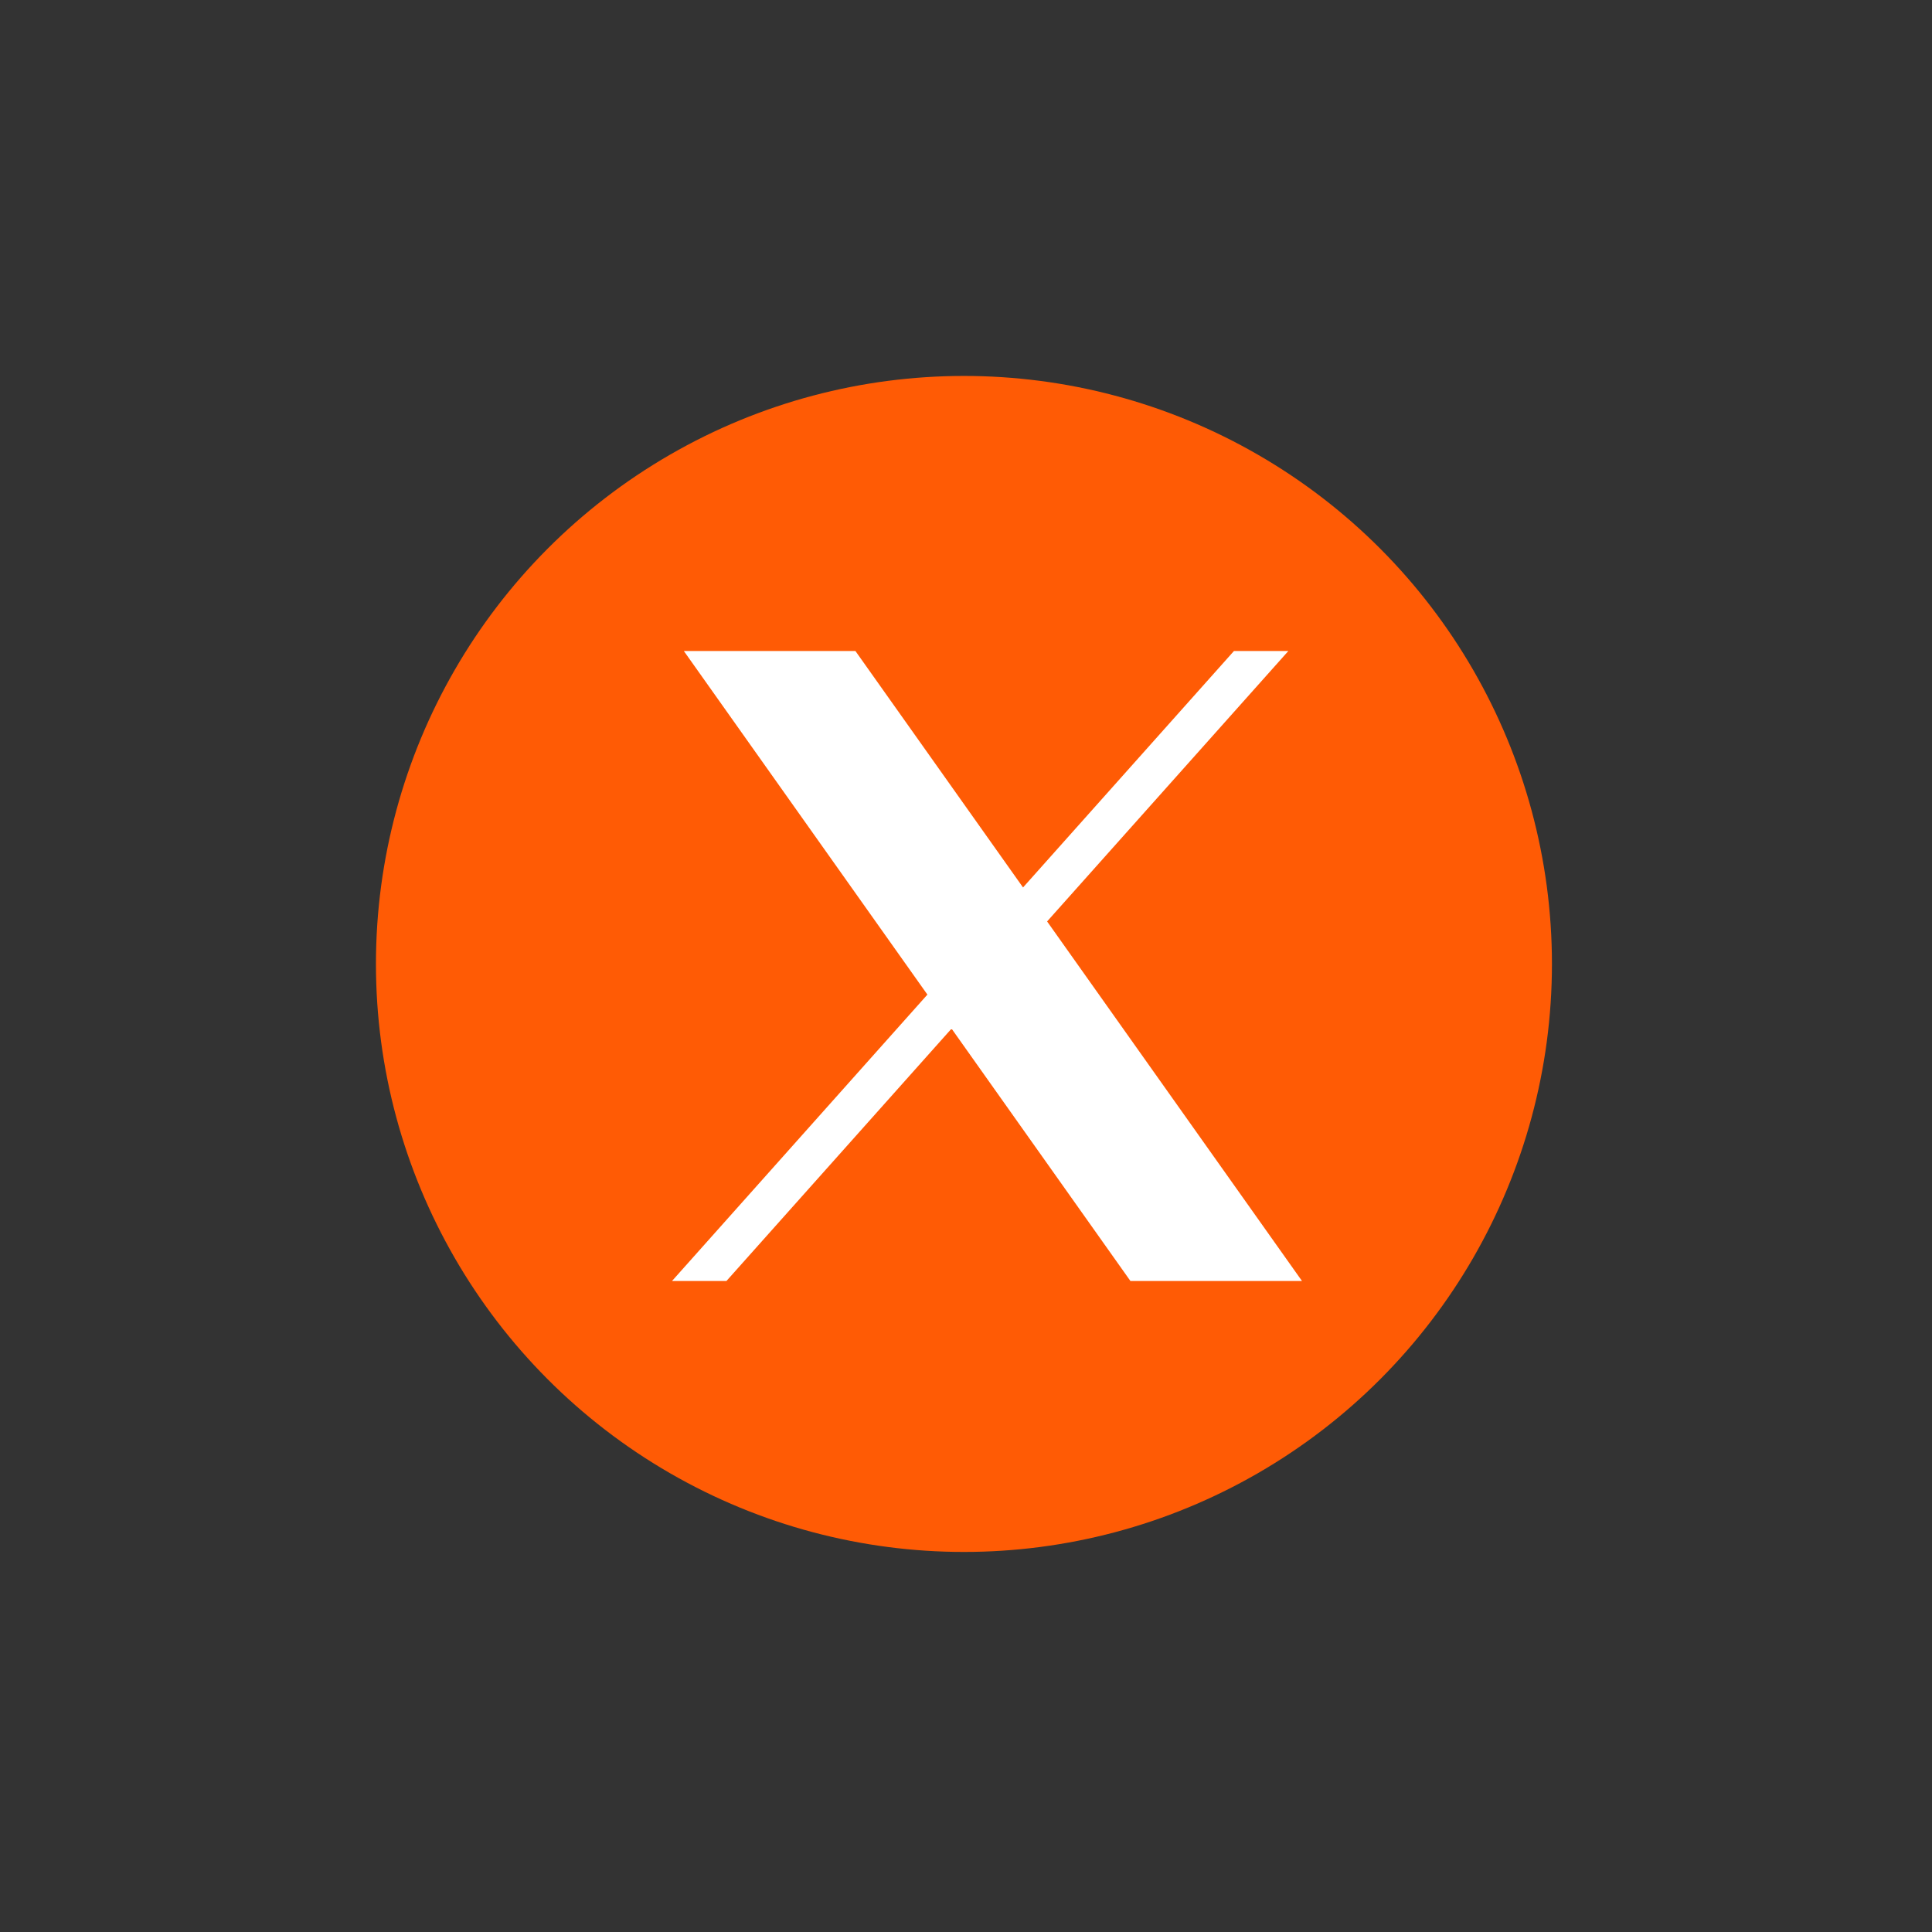 <svg width="46" height="46" viewBox="0 0 46 46" fill="none" xmlns="http://www.w3.org/2000/svg">
<rect x="0" y="0" width="46" height="46" fill="#333333" stroke="none"/>
<circle cx="22.951" cy="22.951" r="14" fill="#FF5B05"/>
<path d="M16.282 15.5L22.081 23.681L16 30.5H17.296L22.656 24.491L26.915 30.5H31L24.931 21.939L30.675 15.5H29.38L24.358 21.13L20.367 15.5H16.282Z" fill="white"/>
</svg>
